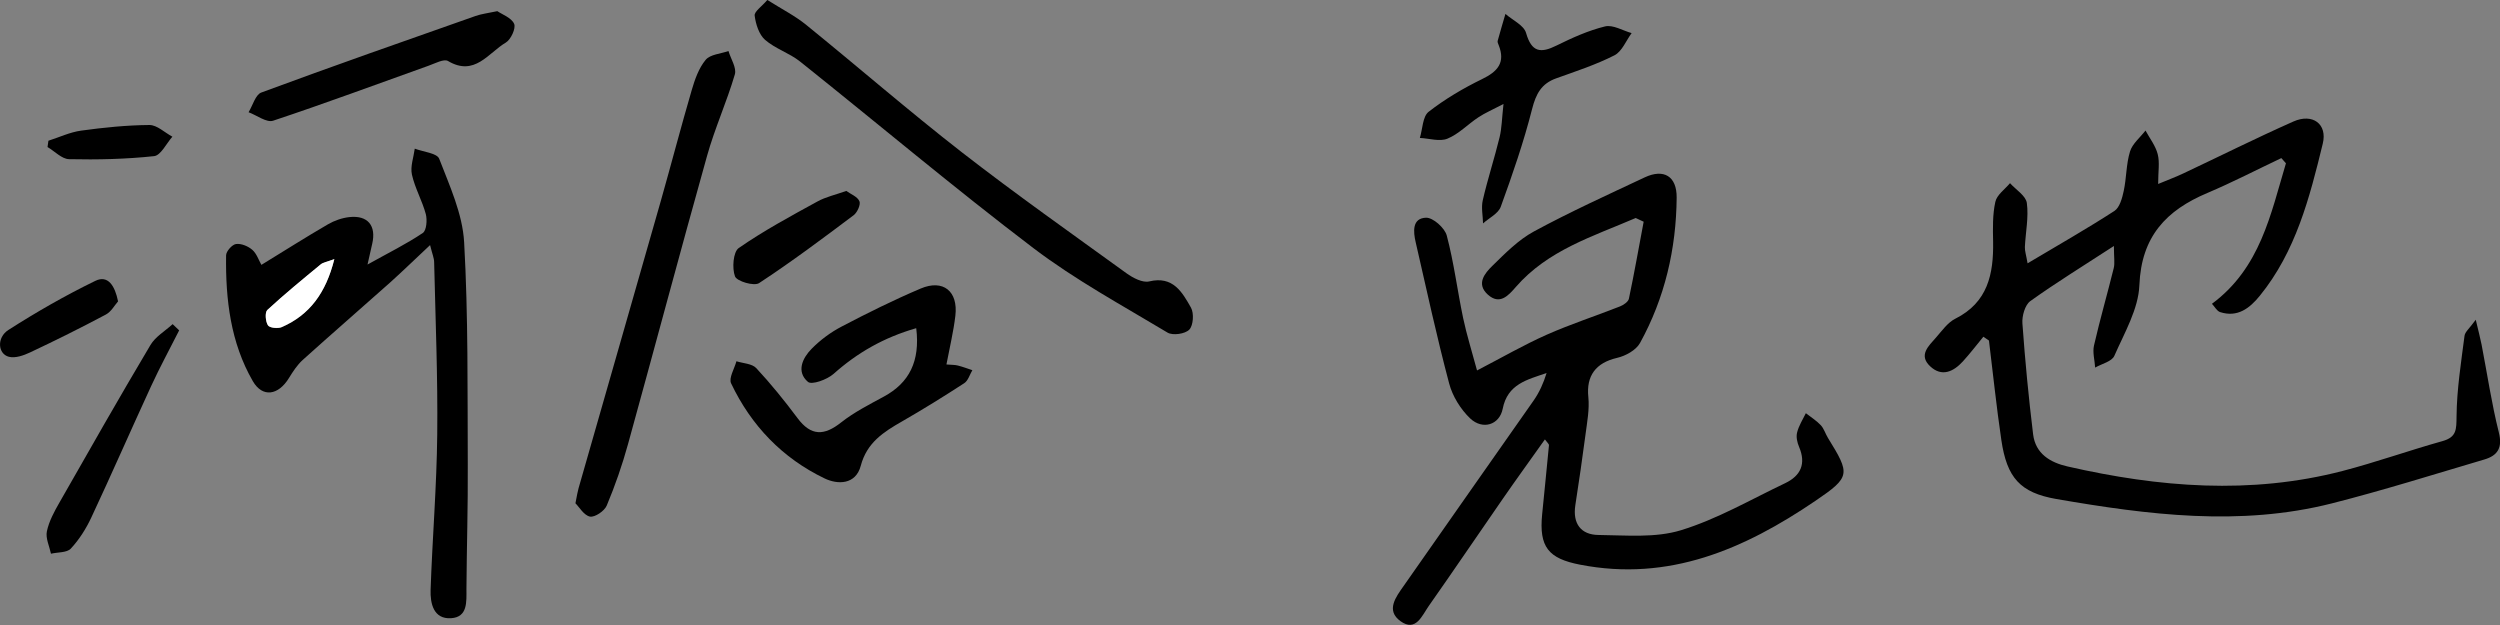 <svg width="192" height="48" viewBox="0 0 192 48" fill="none" xmlns="http://www.w3.org/2000/svg">
<rect x="0" y="0" width="192" height="48" fill="#808080" stroke="none"/>
<g clip-path="url(#clip0_271_641)">
<path d="M155.708 20.228C158.114 18.796 160.296 17.555 162.389 16.199C162.79 15.938 162.987 15.212 163.102 14.664C163.32 13.663 163.286 12.601 163.585 11.635C163.769 11.032 164.367 10.559 164.774 10.025C165.101 10.628 165.549 11.197 165.712 11.841C165.875 12.471 165.746 13.177 165.746 14.129C166.569 13.787 167.146 13.574 167.704 13.307C170.51 11.985 173.29 10.594 176.131 9.333C177.612 8.675 178.761 9.525 178.387 11.039C177.381 15.178 176.314 19.323 173.548 22.722C172.773 23.674 171.842 24.401 170.504 23.969C170.252 23.887 170.089 23.551 169.878 23.332C173.596 20.577 174.384 16.459 175.56 12.54C175.444 12.409 175.322 12.272 175.207 12.142C173.31 13.04 171.448 14.006 169.525 14.821C166.371 16.151 164.455 18.158 164.305 21.9C164.231 23.736 163.157 25.559 162.382 27.327C162.192 27.765 161.417 27.937 160.907 28.231C160.873 27.663 160.697 27.059 160.819 26.532C161.274 24.545 161.845 22.578 162.335 20.591C162.43 20.207 162.348 19.782 162.348 18.892C159.983 20.433 157.903 21.708 155.926 23.126C155.518 23.421 155.28 24.271 155.321 24.839C155.525 27.683 155.797 30.527 156.143 33.357C156.327 34.85 157.462 35.522 158.787 35.824C165.801 37.427 172.841 38.002 179.896 36.173C182.479 35.502 185.007 34.597 187.582 33.877C188.683 33.569 188.649 32.973 188.663 31.973C188.683 29.91 189.01 27.848 189.275 25.792C189.315 25.483 189.662 25.216 190.138 24.558C190.349 25.449 190.484 25.956 190.586 26.47C191.021 28.718 191.354 30.993 191.912 33.213C192.211 34.405 191.803 34.994 190.797 35.289C186.903 36.44 183.022 37.66 179.087 38.66C172.026 40.449 164.958 39.538 157.931 38.325C155.144 37.838 154.131 36.694 153.703 33.795C153.33 31.26 153.064 28.704 152.752 26.155C152.609 26.059 152.466 25.956 152.324 25.86C151.8 26.498 151.297 27.155 150.747 27.758C150.02 28.553 149.123 28.971 148.232 28.128C147.322 27.272 148.124 26.566 148.681 25.929C149.143 25.408 149.578 24.771 150.169 24.476C152.663 23.229 153.112 21.05 153.071 18.563C153.051 17.542 153.024 16.486 153.241 15.507C153.357 14.965 153.975 14.54 154.369 14.068C154.818 14.568 155.586 15.034 155.661 15.589C155.81 16.685 155.565 17.836 155.511 18.967C155.498 19.268 155.606 19.57 155.722 20.241L155.708 20.228Z" fill="black"/>
<path d="M125.594 16.754C122.339 18.158 118.886 19.2 116.412 22.044C115.835 22.708 115.182 23.442 114.272 22.633C113.347 21.804 114.027 20.988 114.618 20.413C115.604 19.447 116.616 18.419 117.806 17.775C120.579 16.274 123.46 14.965 126.315 13.622C127.776 12.937 128.782 13.526 128.768 15.178C128.734 19.118 127.857 22.887 125.954 26.34C125.648 26.895 124.847 27.334 124.194 27.484C122.543 27.868 121.815 28.869 121.985 30.499C122.08 31.438 121.89 32.418 121.768 33.364C121.53 35.179 121.265 36.988 120.986 38.797C120.769 40.216 121.414 41.072 122.767 41.086C124.887 41.107 127.123 41.326 129.094 40.723C131.874 39.873 134.456 38.366 137.107 37.105C138.296 36.536 138.724 35.618 138.167 34.316C138.024 33.98 137.929 33.549 138.018 33.213C138.147 32.692 138.453 32.219 138.69 31.733C139.078 32.041 139.506 32.301 139.839 32.658C140.084 32.925 140.192 33.316 140.39 33.638C142.102 36.413 142.136 36.625 139.418 38.468C133.967 42.169 128.177 44.697 121.353 43.368C118.913 42.895 118.186 42.011 118.438 39.489C118.608 37.722 118.798 35.954 118.961 34.186C118.968 34.111 118.852 34.021 118.648 33.747C117.541 35.31 116.46 36.797 115.413 38.311C113.51 41.052 111.648 43.813 109.732 46.534C109.215 47.267 108.739 48.562 107.557 47.705C106.408 46.876 107.217 45.835 107.788 45.019C111.105 40.257 114.455 35.522 117.778 30.767C118.22 30.136 118.54 29.424 118.778 28.649C117.282 29.163 115.78 29.492 115.407 31.397C115.162 32.63 113.871 33.041 112.912 32.137C112.178 31.438 111.553 30.431 111.295 29.451C110.343 25.86 109.555 22.229 108.726 18.611C108.536 17.795 108.44 16.761 109.514 16.72C110.051 16.699 110.955 17.501 111.111 18.09C111.662 20.166 111.927 22.318 112.369 24.428C112.641 25.716 113.042 26.984 113.436 28.451C115.379 27.443 117.038 26.484 118.778 25.71C120.619 24.894 122.543 24.271 124.418 23.531C124.683 23.428 125.044 23.181 125.098 22.948C125.513 20.982 125.859 19.008 126.233 17.028C126.029 16.932 125.818 16.836 125.615 16.74L125.594 16.754Z" fill="black"/>
<path d="M20.083 20.337C21.829 19.269 23.488 18.213 25.187 17.227C25.683 16.939 26.274 16.733 26.838 16.672C28.252 16.521 28.911 17.336 28.585 18.727C28.49 19.125 28.401 19.522 28.225 20.317C29.856 19.406 31.222 18.734 32.472 17.891C32.758 17.699 32.819 16.891 32.703 16.445C32.425 15.411 31.867 14.451 31.636 13.41C31.5 12.793 31.765 12.087 31.854 11.416C32.499 11.663 33.56 11.758 33.73 12.19C34.532 14.273 35.524 16.425 35.646 18.604C35.966 24.291 35.898 29.999 35.925 35.7C35.945 38.873 35.843 42.052 35.823 45.225C35.823 46.218 35.932 47.397 34.64 47.479C33.295 47.562 33.036 46.342 33.07 45.3C33.206 41.319 33.539 37.345 33.58 33.364C33.628 28.958 33.444 24.545 33.342 20.132C33.342 19.831 33.206 19.536 33.03 18.823C31.867 19.913 30.936 20.817 29.971 21.687C27.735 23.681 25.472 25.641 23.243 27.649C22.822 28.033 22.495 28.54 22.19 29.033C21.381 30.362 20.164 30.561 19.417 29.273C17.704 26.306 17.317 22.989 17.364 19.611C17.364 19.303 17.826 18.782 18.125 18.741C18.526 18.686 19.05 18.905 19.376 19.186C19.709 19.474 19.865 19.974 20.069 20.331L20.083 20.337ZM25.676 19.906C25.105 20.118 24.82 20.152 24.63 20.31C23.243 21.454 21.85 22.592 20.531 23.812C20.334 23.997 20.389 24.696 20.579 24.99C20.708 25.196 21.34 25.257 21.639 25.127C23.78 24.189 25.024 22.489 25.676 19.913V19.906Z" fill="black"/>
<path d="M58.937 0C60.065 0.713 61.071 1.22 61.927 1.919C65.916 5.153 69.804 8.531 73.855 11.683C77.993 14.897 82.275 17.919 86.516 20.988C87.012 21.345 87.753 21.735 88.263 21.612C90.091 21.173 90.797 22.441 91.47 23.633C91.708 24.058 91.647 24.99 91.341 25.312C91.022 25.648 90.07 25.785 89.669 25.545C86.19 23.455 82.588 21.502 79.366 19.056C73.277 14.431 67.418 9.49 61.438 4.721C60.622 4.07 59.535 3.741 58.753 3.056C58.291 2.652 58.04 1.85 57.958 1.199C57.917 0.891 58.502 0.5 58.923 0.007L58.937 0Z" fill="black"/>
<path d="M70.348 25.209C67.881 25.922 65.842 27.087 64.014 28.718C63.517 29.156 62.342 29.581 62.05 29.328C61.139 28.547 61.628 27.505 62.328 26.792C62.994 26.114 63.796 25.518 64.639 25.079C66.623 24.038 68.642 23.037 70.708 22.16C72.434 21.427 73.596 22.366 73.372 24.25C73.229 25.47 72.937 26.669 72.686 27.991C73.08 28.026 73.331 28.012 73.569 28.074C73.943 28.17 74.31 28.307 74.677 28.43C74.473 28.773 74.351 29.238 74.052 29.43C72.482 30.451 70.891 31.438 69.267 32.37C67.853 33.179 66.576 33.994 66.107 35.769C65.719 37.235 64.333 37.228 63.327 36.742C60.099 35.193 57.693 32.692 56.15 29.444C55.953 29.04 56.402 28.32 56.558 27.745C57.075 27.909 57.754 27.923 58.081 28.272C59.209 29.485 60.255 30.78 61.248 32.11C62.287 33.501 63.293 33.48 64.605 32.438C65.604 31.651 66.773 31.061 67.894 30.451C69.831 29.396 70.674 27.745 70.368 25.216L70.348 25.209Z" fill="black"/>
<path d="M44.196 38.64C44.318 38.023 44.359 37.756 44.434 37.495C46.534 30.15 48.647 22.811 50.741 15.466C51.549 12.622 52.297 9.751 53.126 6.914C53.364 6.098 53.67 5.228 54.193 4.598C54.546 4.173 55.348 4.132 55.947 3.919C56.123 4.522 56.585 5.208 56.436 5.715C55.817 7.825 54.893 9.853 54.302 11.971C52.236 19.337 50.272 26.731 48.233 34.104C47.791 35.707 47.24 37.297 46.595 38.832C46.418 39.25 45.684 39.743 45.31 39.675C44.841 39.578 44.481 38.934 44.196 38.654V38.64Z" fill="black"/>
<path d="M115.475 7.983C114.611 8.435 114.041 8.675 113.538 9.011C112.736 9.538 112.036 10.292 111.166 10.648C110.568 10.895 109.759 10.628 109.045 10.594C109.256 9.908 109.256 8.949 109.718 8.586C110.975 7.606 112.382 6.777 113.816 6.078C115.019 5.496 115.638 4.81 115.094 3.454C115.053 3.358 114.999 3.234 115.019 3.145C115.21 2.453 115.413 1.761 115.617 1.069C116.168 1.549 117.031 1.939 117.201 2.529C117.629 4.022 118.322 4.105 119.546 3.495C120.742 2.905 121.985 2.343 123.27 2.028C123.875 1.884 124.629 2.35 125.309 2.542C124.881 3.125 124.568 3.954 123.99 4.248C122.563 4.975 121.027 5.475 119.518 6.016C118.383 6.421 117.962 7.202 117.663 8.38C117.017 10.922 116.154 13.417 115.257 15.883C115.067 16.404 114.36 16.74 113.898 17.158C113.884 16.562 113.748 15.938 113.877 15.377C114.251 13.752 114.775 12.156 115.169 10.539C115.339 9.84 115.345 9.093 115.468 7.99L115.475 7.983Z" fill="black"/>
<path d="M38.195 0.857C38.562 1.11 39.275 1.357 39.486 1.83C39.636 2.165 39.235 3.042 38.847 3.269C37.502 4.063 36.455 5.9 34.409 4.687C34.09 4.495 33.403 4.879 32.907 5.05C28.931 6.469 24.976 7.942 20.973 9.271C20.47 9.436 19.723 8.853 19.091 8.62C19.41 8.099 19.621 7.27 20.069 7.106C25.533 5.084 31.032 3.159 36.523 1.227C36.971 1.069 37.454 1.014 38.195 0.857Z" fill="black"/>
<path d="M13.755 25.381C13.035 26.806 12.274 28.204 11.608 29.65C10.058 33.014 8.577 36.406 7.007 39.757C6.606 40.613 6.076 41.449 5.437 42.134C5.138 42.456 4.431 42.402 3.915 42.525C3.792 41.943 3.486 41.326 3.602 40.798C3.765 40.031 4.166 39.291 4.567 38.592C6.871 34.549 9.175 30.499 11.554 26.498C11.934 25.854 12.682 25.422 13.259 24.894C13.429 25.059 13.599 25.216 13.769 25.381H13.755Z" fill="black"/>
<path d="M64.985 14.657C65.346 14.917 65.855 15.102 66.005 15.459C66.114 15.705 65.842 16.308 65.57 16.521C63.184 18.316 60.792 20.105 58.298 21.742C57.917 21.996 56.592 21.605 56.449 21.228C56.212 20.605 56.307 19.344 56.735 19.049C58.651 17.72 60.717 16.603 62.77 15.479C63.409 15.123 64.156 14.965 64.992 14.664L64.985 14.657Z" fill="black"/>
<path d="M9.066 23.147C8.808 23.435 8.543 23.935 8.135 24.154C6.219 25.175 4.275 26.141 2.311 27.066C1.815 27.299 1.176 27.526 0.686 27.402C-0.163 27.19 -0.272 25.929 0.646 25.34C2.8 23.962 5.022 22.688 7.32 21.571C8.305 21.091 8.828 21.968 9.066 23.14V23.147Z" fill="black"/>
<path d="M3.724 10.806C4.56 10.539 5.383 10.148 6.232 10.032C7.972 9.792 9.725 9.614 11.479 9.6C12.063 9.6 12.648 10.182 13.239 10.498C12.777 11.018 12.355 11.93 11.839 11.991C9.678 12.224 7.483 12.272 5.301 12.224C4.744 12.211 4.2 11.614 3.65 11.293L3.718 10.813L3.724 10.806Z" fill="black"/>
<path d="M25.676 19.906C25.03 22.489 23.787 24.182 21.639 25.12C21.34 25.25 20.708 25.182 20.579 24.983C20.389 24.689 20.334 23.99 20.531 23.805C21.85 22.585 23.243 21.448 24.63 20.303C24.82 20.146 25.105 20.111 25.676 19.899V19.906Z" fill="white"/>
</g>
<defs>
<clipPath id="clip0_271_641">
<rect width="192" height="48" fill="white"/>
</clipPath>
</defs>
</svg>
